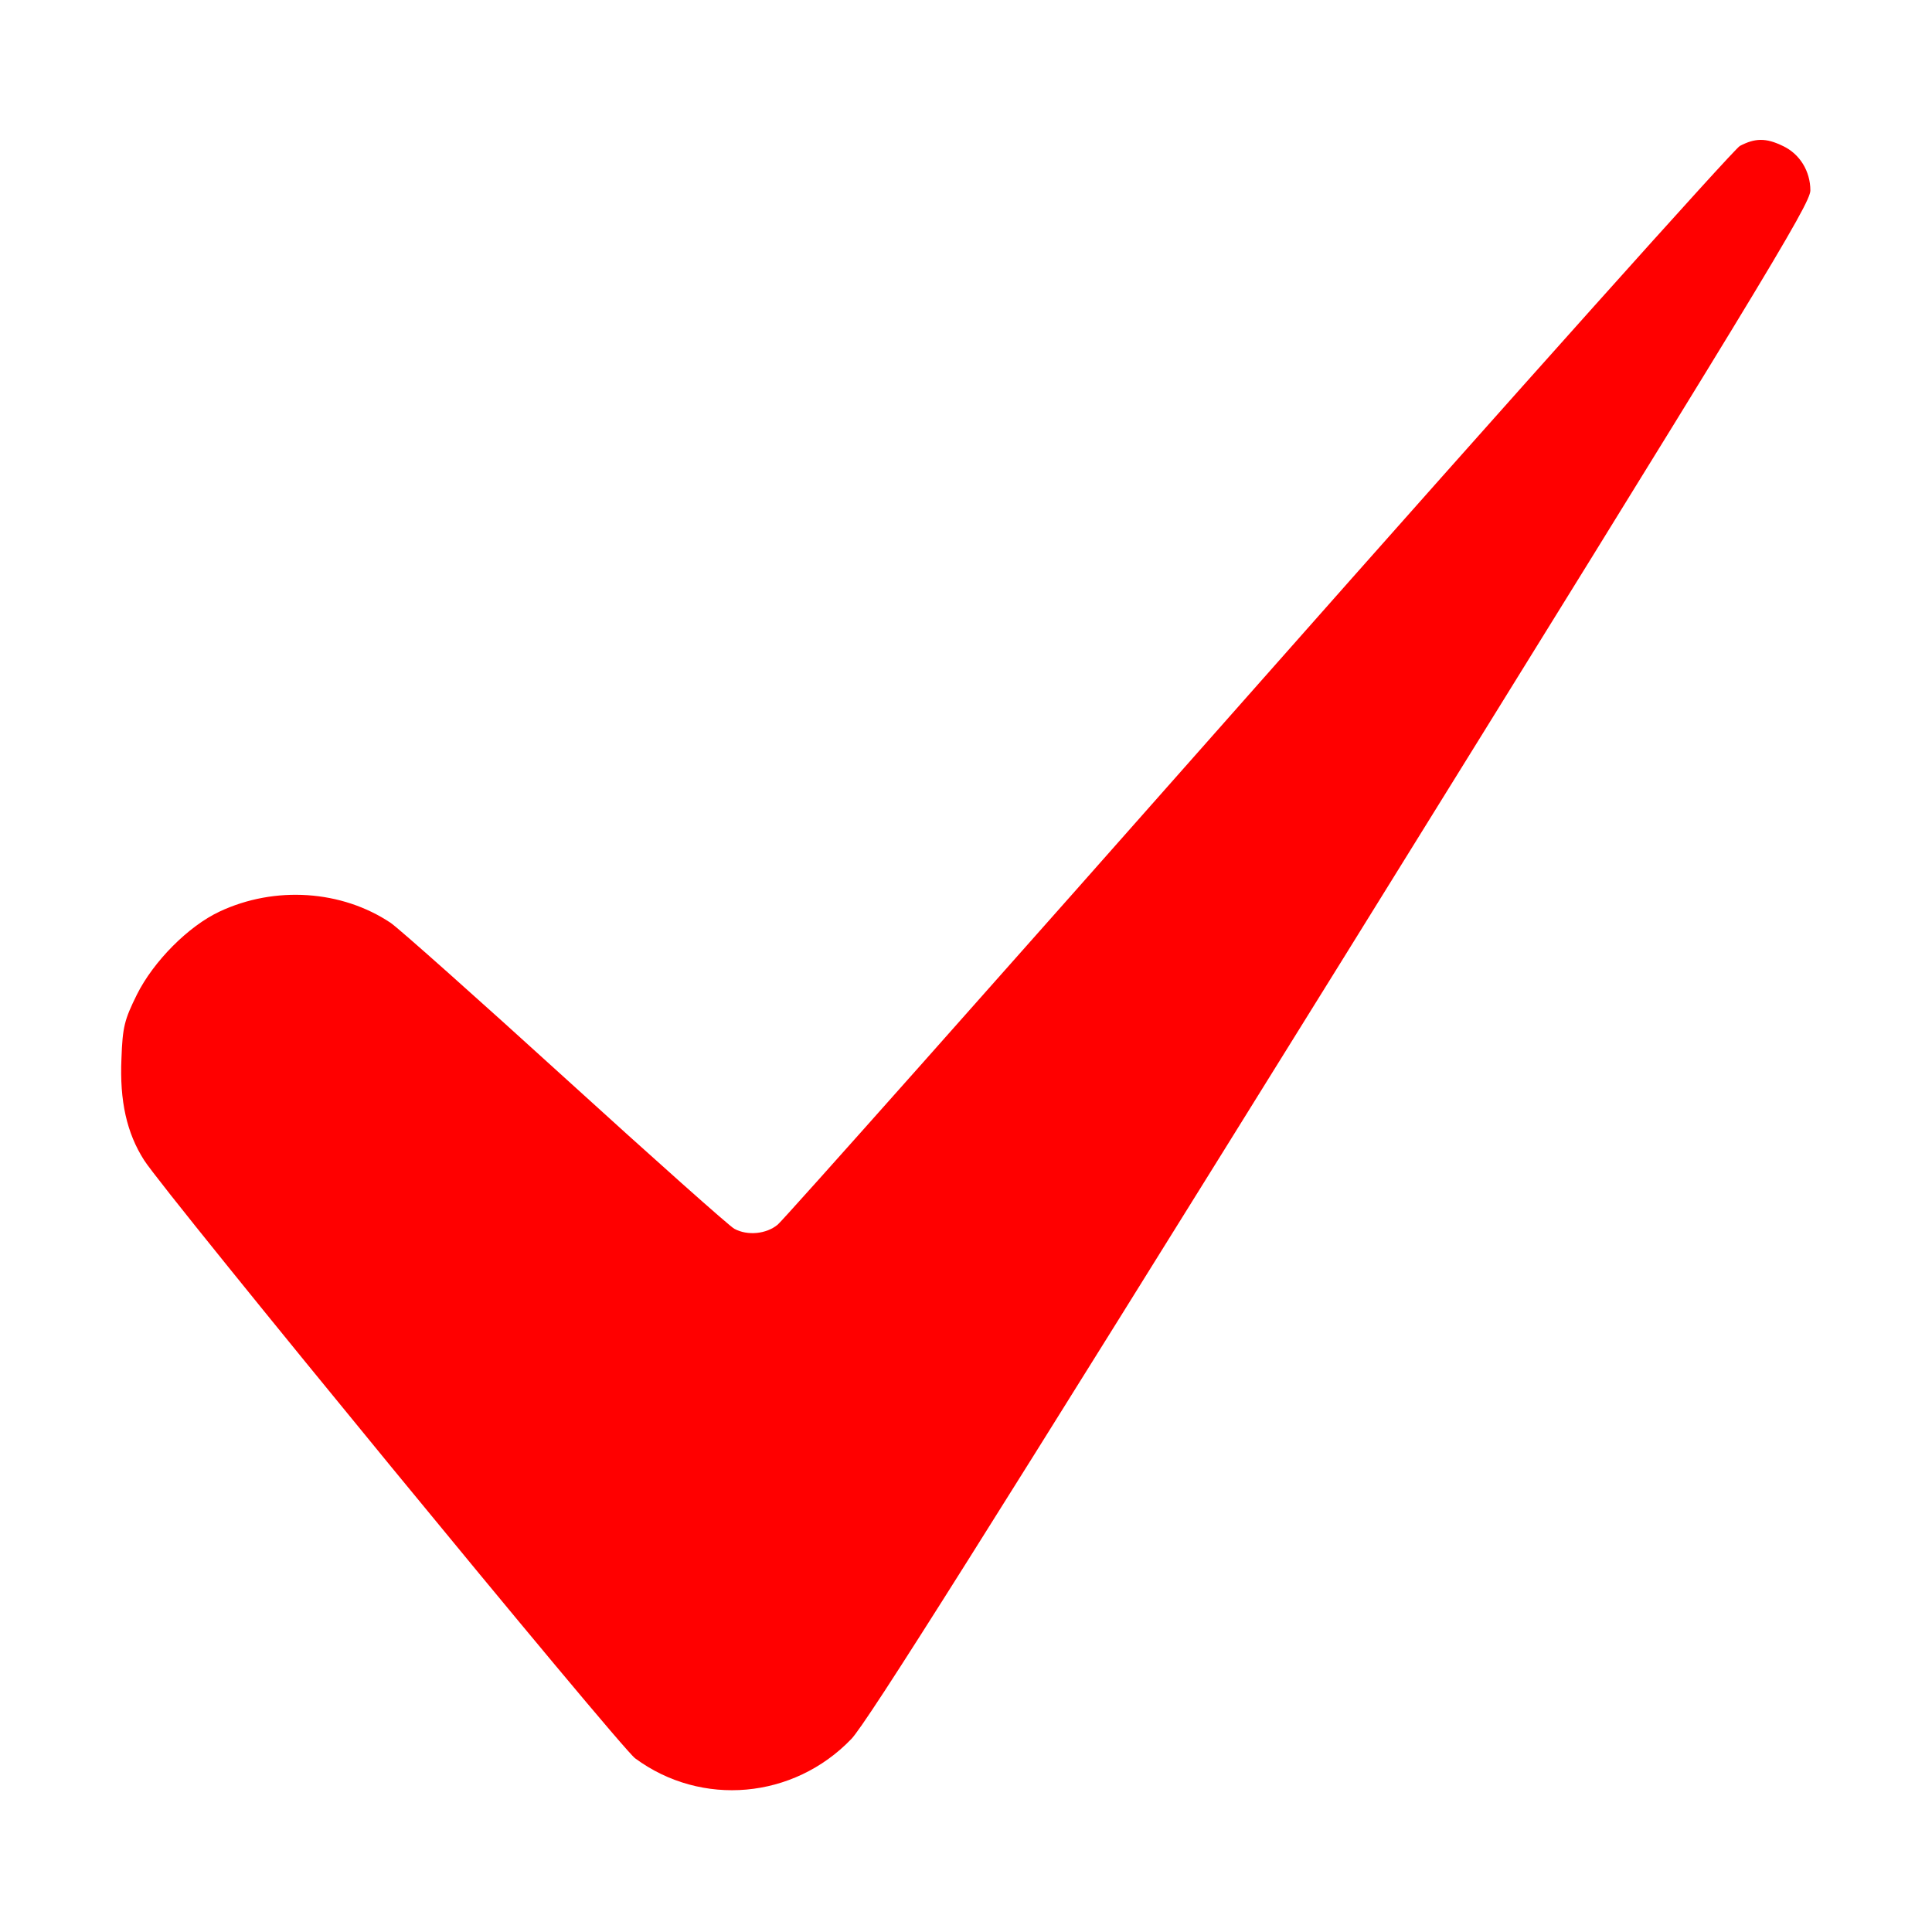 <?xml version="1.0" encoding="UTF-8"?> <svg xmlns="http://www.w3.org/2000/svg" width="683" height="683" viewBox="0 0 683 683" fill="none"> <path d="M615.067 51.6C612.8 52.933 536.133 138.533 444.667 242C353.333 345.333 276.933 431.333 274.933 432.933C270.933 436.267 264.267 436.933 259.6 434.4C258 433.6 231.2 409.733 200.133 381.467C169.067 353.2 141.2 328.4 138.133 326.267C120.8 314.667 97.2 313.067 77.6 322.267C66.533 327.467 54.267 339.867 48.4 351.6C44 360.533 43.333 362.933 42.933 374.267C42.267 389.2 44.8 400.533 50.933 410.133C58.267 421.733 219.067 617.6 224.533 621.6C248 638.933 280.533 636 300.933 614.8C306.4 609.2 349.067 541.333 474.133 340C622.133 101.467 640 72.133 640 67.333C640 60.533 636.267 54.4 630.267 51.6C624.267 48.666 620.4 48.8 615.067 51.6Z" fill="#FF0000"></path> </svg> 